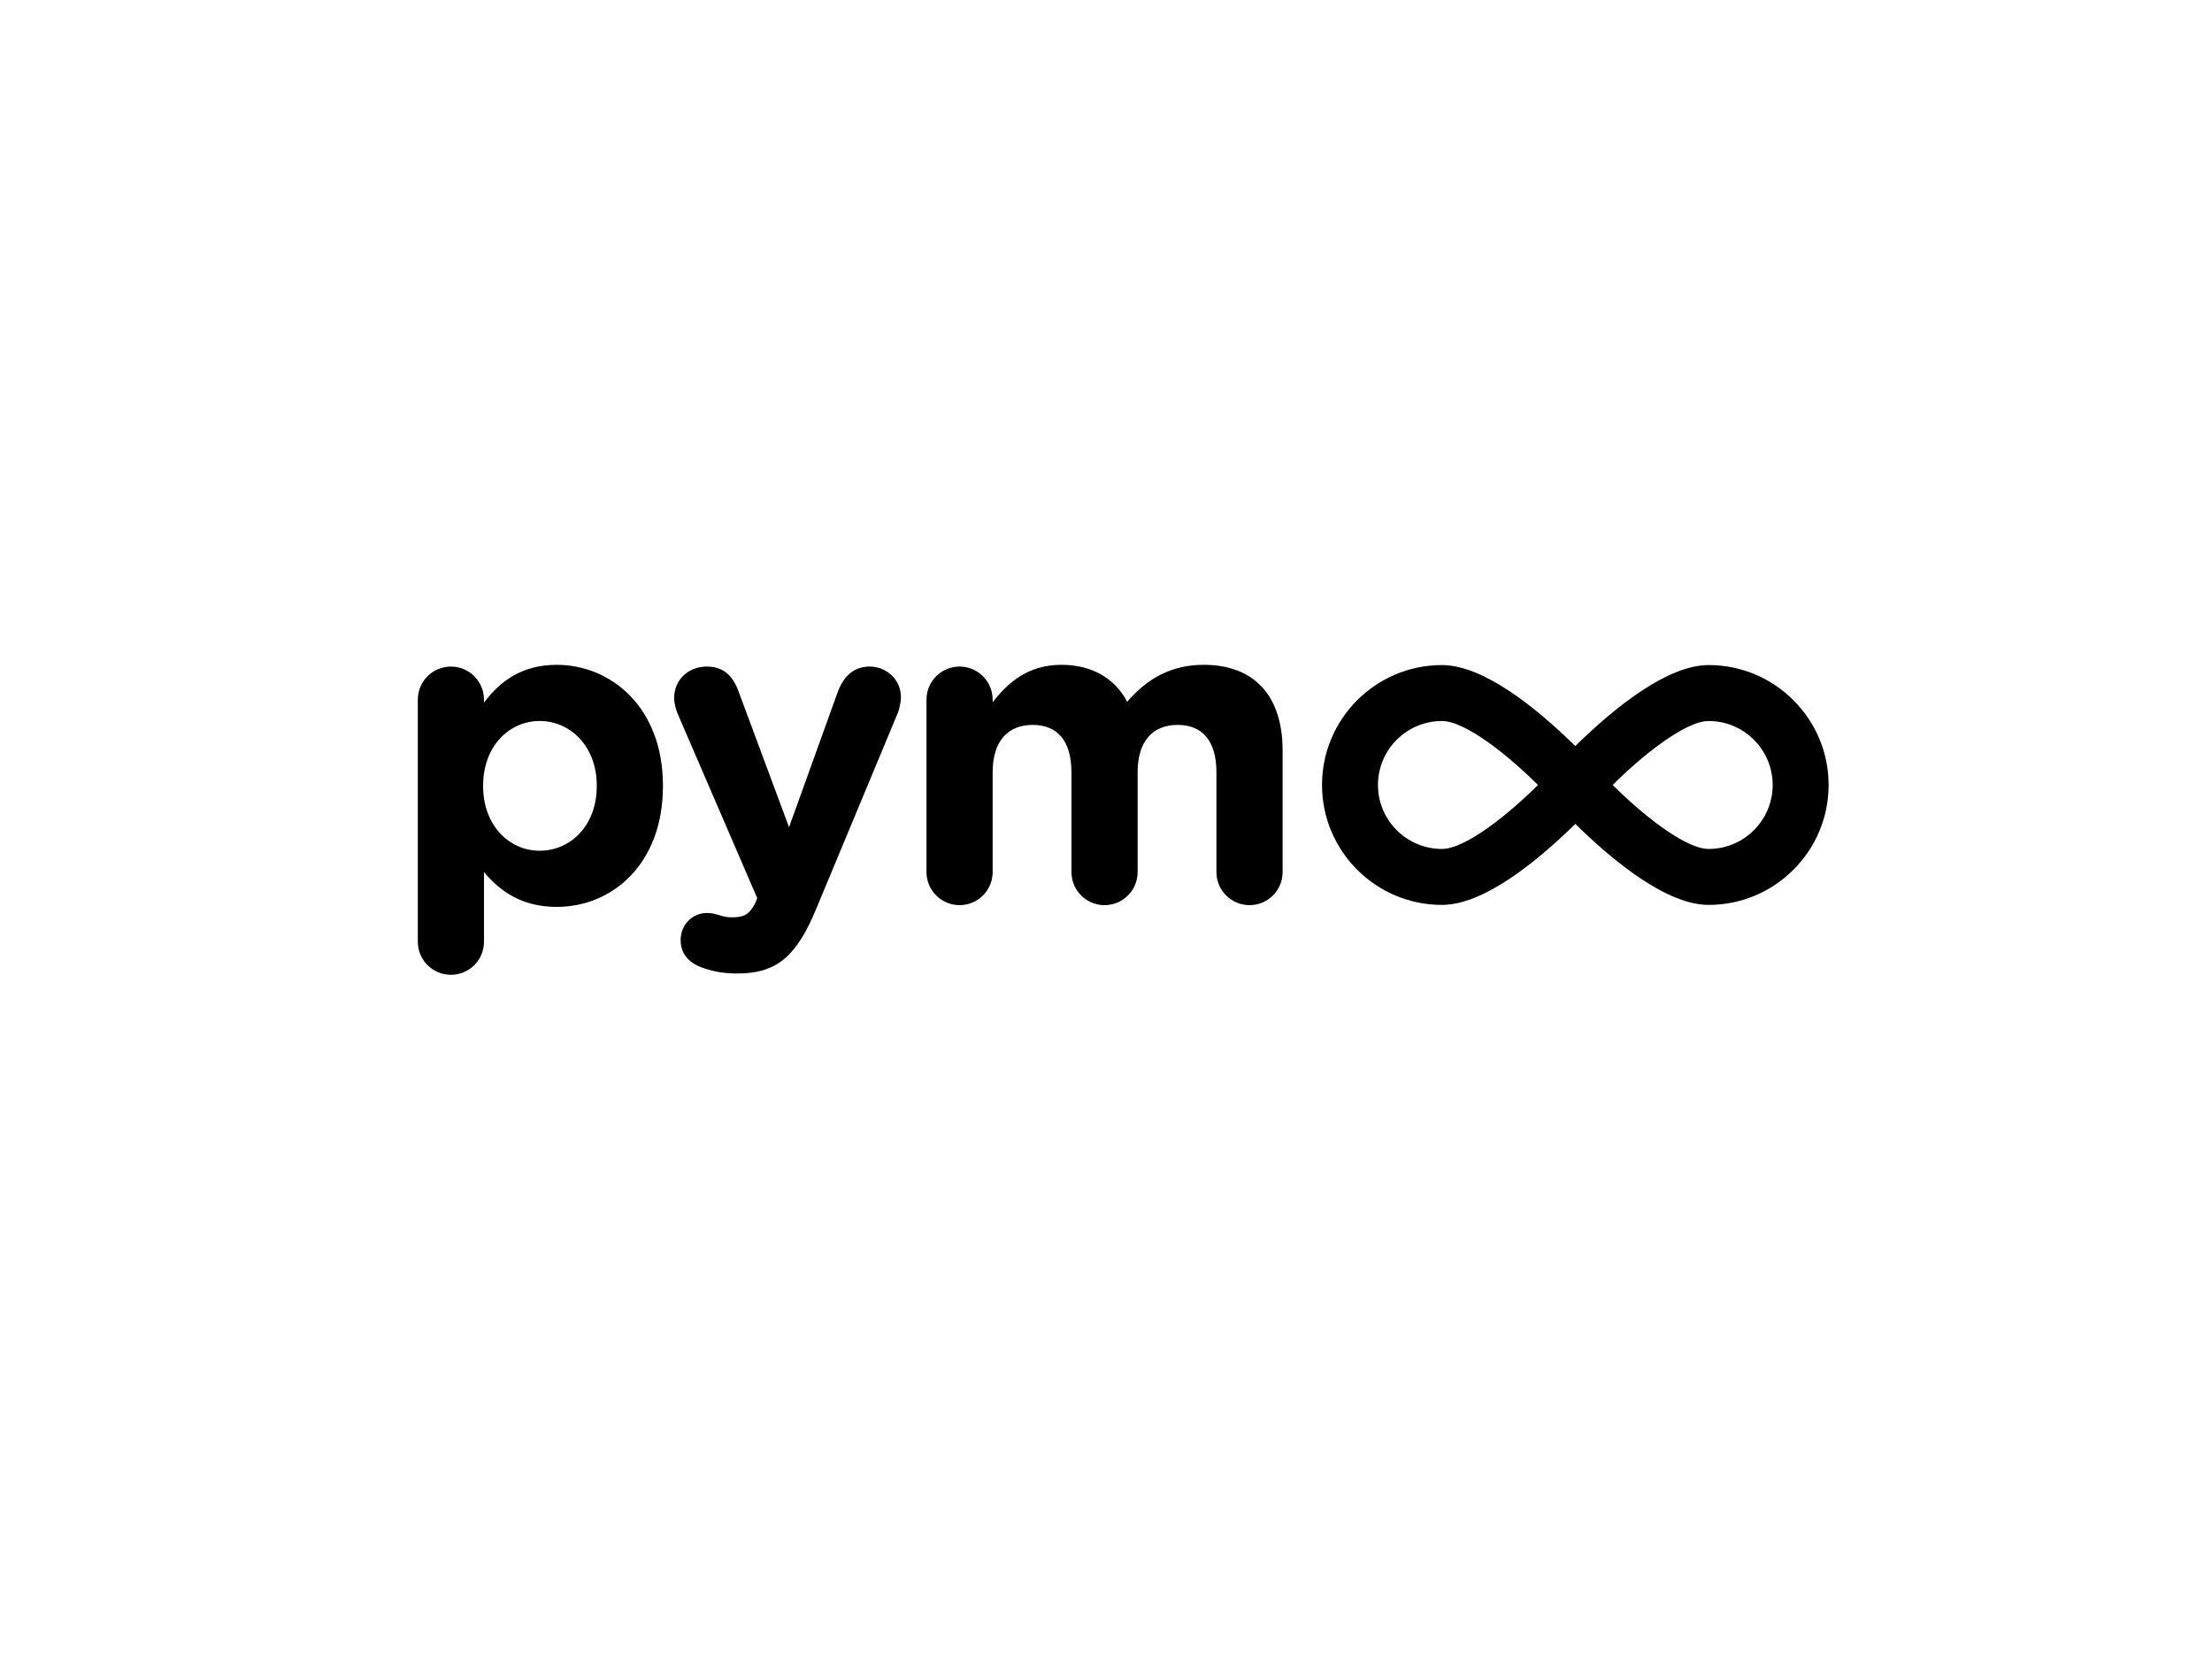 <?xml version="1.0" encoding="UTF-8" standalone="no"?><!DOCTYPE svg PUBLIC "-//W3C//DTD SVG 1.1//EN" "http://www.w3.org/Graphics/SVG/1.1/DTD/svg11.dtd"><svg width="100%" height="100%" viewBox="0 0 288 216" version="1.1" xmlns="http://www.w3.org/2000/svg" xmlns:xlink="http://www.w3.org/1999/xlink" xml:space="preserve" xmlns:serif="http://www.serif.com/" style="fill-rule:evenodd;clip-rule:evenodd;stroke-linejoin:round;stroke-miterlimit:1.414;"><g id="Ebene-1" serif:id="Ebene 1"><path d="M77.697,102.373c0,5.103 -3.401,8.39 -7.426,8.39c-4.024,0 -7.369,-3.344 -7.369,-8.39l0,-0.113c0,-5.044 3.345,-8.389 7.369,-8.389c4.025,0 7.426,3.345 7.426,8.389l0,0.113Zm-5.215,-15.814c-4.477,0 -7.369,2.097 -9.466,4.931l0,-0.397c0,-2.38 -1.927,-4.307 -4.308,-4.307c-2.381,0 -4.308,1.927 -4.308,4.307l0,31.517c0,2.38 1.927,4.308 4.308,4.308c2.381,0 4.308,-1.928 4.308,-4.308l0,-9.069c2.041,2.437 4.875,4.535 9.466,4.535c7.199,0 13.831,-5.556 13.831,-15.703l0,-0.113c0,-10.146 -6.745,-15.701 -13.831,-15.701" style="fill-rule:nonzero;"/><path d="M113.218,86.785c-2.21,0 -3.457,1.474 -4.137,3.289l-6.349,17.628l-6.575,-17.685c-0.737,-2.04 -1.984,-3.232 -4.138,-3.232c-2.381,0 -4.251,1.701 -4.251,4.139c0,0.567 0.227,1.417 0.453,1.983l10.373,24.035l-0.283,0.68c-0.794,1.53 -1.53,1.815 -3.061,1.815c-0.624,0 -1.077,-0.114 -1.813,-0.341c-0.341,-0.113 -0.738,-0.227 -1.418,-0.227c-1.757,0 -3.401,1.417 -3.401,3.515c0,2.096 1.474,3.117 2.721,3.57c1.417,0.511 2.778,0.794 4.705,0.794c5.157,0 7.709,-2.324 10.26,-8.502l10.599,-25.451c0.171,-0.397 0.396,-1.361 0.396,-2.041c0,-2.268 -1.869,-3.969 -4.081,-3.969" style="fill-rule:nonzero;"/><path d="M156.734,86.559c-4.138,0 -7.312,1.7 -9.976,4.818c-1.588,-3.061 -4.592,-4.818 -8.56,-4.818c-4.365,0 -6.972,2.324 -8.956,4.875l0,-0.341c0,-2.38 -1.928,-4.308 -4.308,-4.308c-2.38,0 -4.308,1.928 -4.308,4.308l0,22.449c0,2.38 1.928,4.307 4.308,4.307c2.38,0 4.308,-1.927 4.308,-4.307l0,-12.982c0,-4.081 1.984,-6.178 5.215,-6.178c3.23,0 5.045,2.097 5.045,6.178l0,12.982c0,2.38 1.927,4.307 4.308,4.307c2.38,0 4.307,-1.927 4.307,-4.307l0,-12.982c0,-4.081 1.985,-6.178 5.216,-6.178c3.23,0 5.044,2.097 5.044,6.178l0,12.982c0,2.38 1.928,4.307 4.308,4.307c2.382,0 4.309,-1.927 4.309,-4.307l0,-15.816c0,-7.313 -3.854,-11.167 -10.26,-11.167" style="fill-rule:nonzero;"/><path d="M222.47,110.532c-3.134,0 -8.878,-4.703 -12.5,-8.329c3.622,-3.625 9.366,-8.328 12.5,-8.328c4.593,0 8.329,3.737 8.329,8.328c0,4.593 -3.736,8.329 -8.329,8.329m-34.733,0c-4.592,0 -8.328,-3.736 -8.328,-8.329c0,-4.591 3.736,-8.328 8.328,-8.328c3.135,0 8.879,4.703 12.5,8.328c-3.621,3.626 -9.365,8.329 -12.5,8.329m34.733,-23.941c-5.375,0 -12.195,5.469 -17.366,10.545c-5.173,-5.075 -11.993,-10.545 -17.367,-10.545c-8.609,0 -15.612,7.004 -15.612,15.612c0,8.609 7.003,15.614 15.612,15.614c5.374,0 12.194,-5.47 17.367,-10.545c5.171,5.076 11.991,10.545 17.366,10.545c8.61,0 15.613,-7.005 15.613,-15.614c0,-8.608 -7.003,-15.612 -15.613,-15.612" style="fill-rule:nonzero;"/></g></svg>
